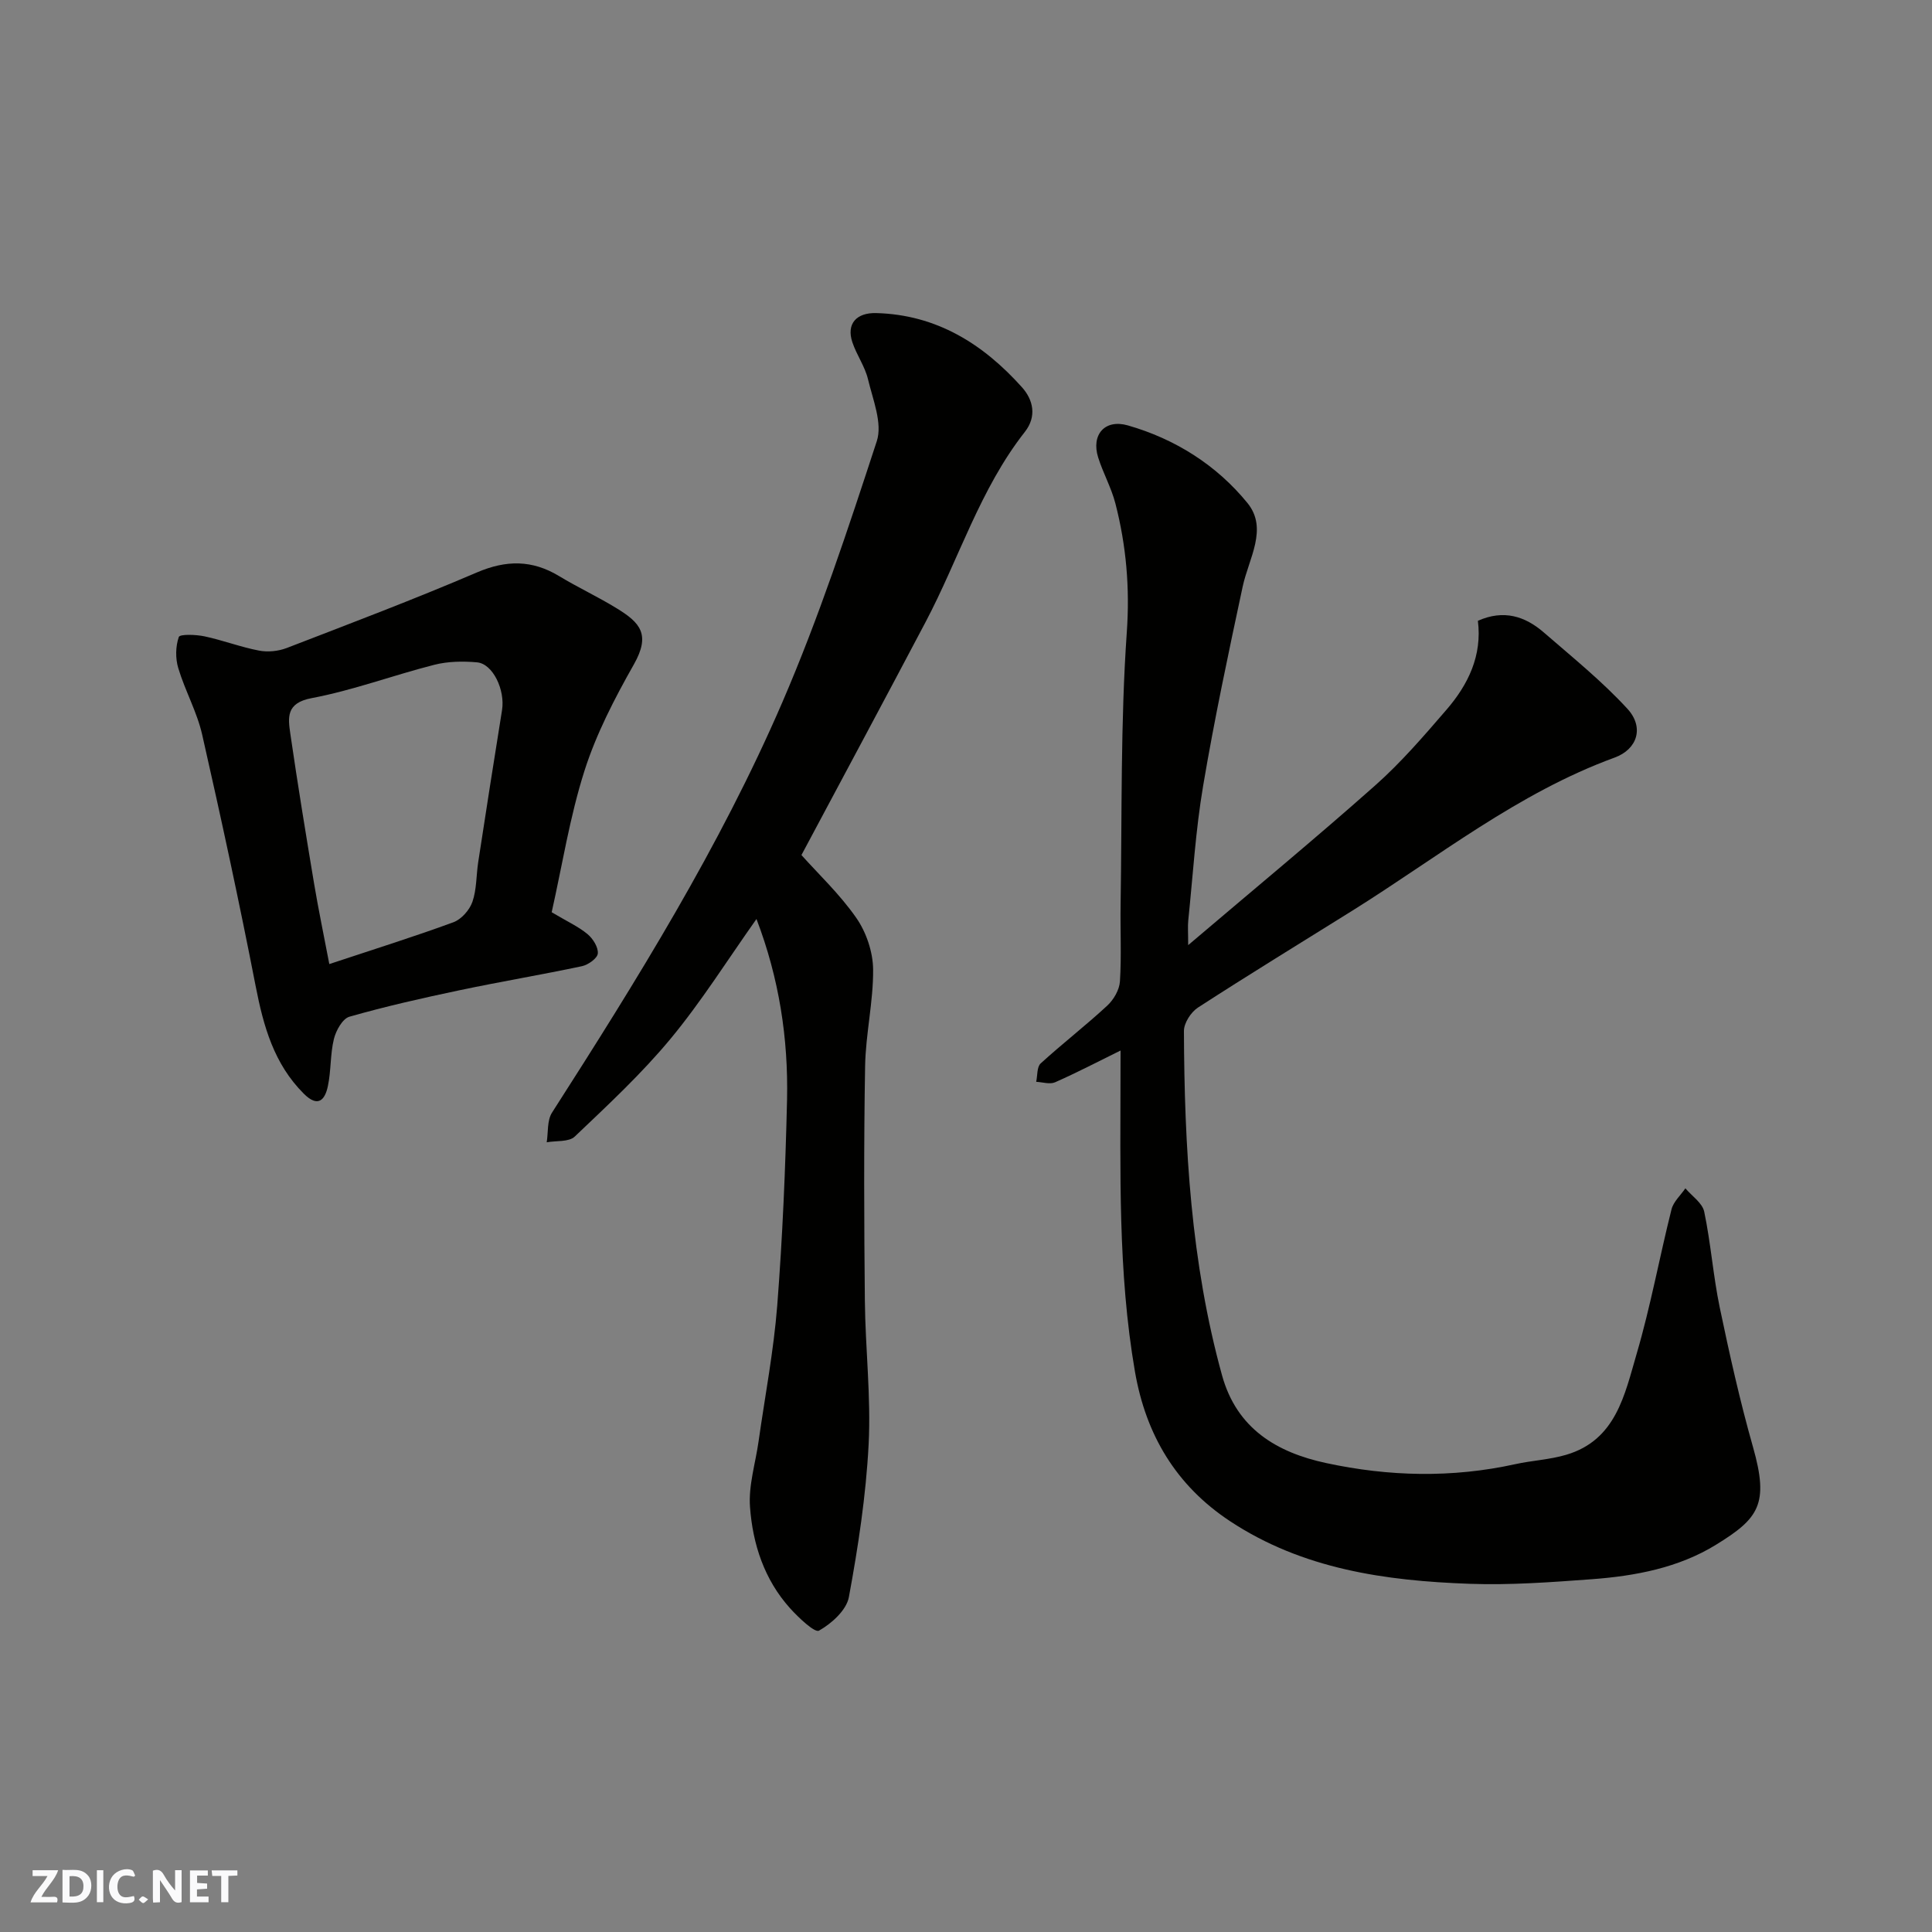 <svg enable-background="new 0 0 400 400" viewBox="0 0 400 400" xmlns="http://www.w3.org/2000/svg"><rect x="0" y="0" width="400" height="400" fill="#808080" stroke="none"/><g fill="#fafafb"><path d="m37.59 393.81c-.92.31-1.52.05-2-.78-.7-1.2-1.52-2.34-2.47-3.78v4.59c-.55.03-.95.05-1.41.07-.03-.37-.06-.64-.06-.91 0-1.91 0-3.81 0-5.7 1.13-.41 1.77-.03 2.29.91.62 1.11 1.38 2.14 2.31 3.19v-4.2h1.35v6.61z"/><path d="m12.94 393.88v-6.75c1.9.19 3.93-.54 5.37 1.29.8 1.01.78 2.88.03 3.97-1.37 1.97-3.4 1.51-5.4 1.49m1.45-1.22c2.04.12 2.92-.58 2.89-2.21-.03-1.51-.98-2.19-2.89-2z"/><path d="m11.81 393.87h-5.49c.68-2.18 2.47-3.48 3.51-5.45h-3.08v-1.21h5.29c-.71 2.13-2.44 3.48-3.47 5.51.86 0 1.63.04 2.39-.01.79-.05 1.14.21.85 1.16"/><path d="m39.33 393.86v-6.61h3.7v1.07h-2.22v1.52c.68.04 1.34.09 2.07.13v1.07c-.72.05-1.38.09-2.1.14v1.48h2.4v1.19h-3.85z"/><path d="m27.71 388.56c-1.15-.3-2.46-.61-3.1.64-.37.73-.41 1.93-.06 2.67.63 1.35 1.99.93 3.17.68.35.94-.01 1.32-.93 1.46-1.62.25-3.05-.27-3.76-1.48-.73-1.24-.6-3.03.31-4.17.88-1.11 2.71-1.7 4-1.16.32.13.44.74.65 1.12-.1.08-.19.16-.28.24"/><path d="m49.15 387.24v1.07c-.59.02-1.17.05-1.87.08v5.44h-1.48v-5.44h-1.85c-.05-.4-.08-.73-.13-1.15z"/><path d="m20.06 387.21h1.33v6.62h-1.33z"/><path d="m30.68 393.25c-.49.38-.8.79-1.05.76-.32-.05-.6-.45-.9-.7.26-.24.51-.64.8-.67.29-.04.62.3 1.15.61"/></g><path d="m232 217.5c-4.81 2.37-9.12 4.62-13.57 6.58-1.08.47-2.59-.04-3.9-.1.29-1.3.13-3.08.93-3.81 4.49-4.1 9.32-7.83 13.78-11.96 1.33-1.23 2.52-3.27 2.63-5.02.34-5.31.05-10.66.14-15.99.3-18.77-.03-37.58 1.28-56.28.65-9.23-.11-17.92-2.35-26.65-.84-3.28-2.56-6.32-3.58-9.57-1.47-4.69 1.37-7.98 6.13-6.63 9.83 2.81 18.4 8.24 24.78 16.07 4.34 5.33.25 11.51-.99 17.32-2.93 13.7-5.85 27.41-8.18 41.21-1.56 9.2-2.12 18.57-3.08 27.87-.13 1.24-.02 2.5-.02 5.14 13.58-11.55 26.34-22.08 38.7-33.05 5.36-4.75 10.09-10.25 14.78-15.69 4.5-5.21 7.41-11.21 6.5-18.41 5.34-2.38 9.78-.95 13.67 2.43 5.9 5.12 12.04 10.07 17.3 15.8 3.49 3.81 2.08 8.36-2.66 10.09-20.05 7.32-36.56 20.61-54.36 31.73-10.65 6.65-21.37 13.2-31.91 20.03-1.45.94-2.9 3.2-2.9 4.84.09 24.04 1.44 47.95 7.89 71.3 3.05 11.03 11.32 15.96 21.55 18.16 12.99 2.8 26.08 3.11 39.16.23 3.49-.77 7.13-.93 10.54-1.94 10.34-3.04 12.12-12.5 14.6-20.94 2.88-9.82 4.71-19.94 7.21-29.88.4-1.59 1.89-2.91 2.87-4.35 1.35 1.6 3.52 3.03 3.9 4.84 1.37 6.54 1.85 13.27 3.21 19.82 2.03 9.7 4.19 19.4 6.9 28.94 3.35 11.81 1.18 14.75-7.68 20.2-7.77 4.78-16.7 6.46-25.7 7.13-8.41.62-16.88 1.25-25.29.95-17.44-.62-34.57-3.03-49.62-12.97-11.16-7.37-17.42-17.88-19.68-30.96-3.57-20.68-2.99-41.55-2.99-62.4.01-1.28.01-2.54.01-4.08z" fill="#010100"/><path d="m156.62 190.27c-5.98 8.44-11.37 17.05-17.79 24.8-6.01 7.25-12.99 13.73-19.83 20.24-1.21 1.16-3.84.83-5.81 1.19.33-2.06.06-4.51 1.09-6.13 17.55-27.39 34.76-55.03 47.68-84.94 7.59-17.58 13.61-35.87 19.57-54.09 1.21-3.7-.81-8.59-1.82-12.82-.63-2.65-2.35-5.02-3.23-7.64-1.29-3.83.82-6.17 4.93-6.06 12.51.33 22.14 6.4 30.17 15.35 2.35 2.62 3.11 6.05.61 9.24-9.31 11.85-13.65 26.29-20.56 39.38-8.44 16-17 31.93-25.7 48.24 3.42 3.83 7.9 8.05 11.35 13 2.07 2.97 3.45 7.06 3.49 10.66.06 6.69-1.55 13.39-1.66 20.1-.28 16.16-.21 32.33-.05 48.49.1 9.94 1.29 19.9.78 29.79-.55 10.58-2.16 21.16-4.09 31.6-.5 2.7-3.58 5.47-6.19 6.94-.87.49-4.24-2.7-5.99-4.64-5.33-5.92-7.73-13.28-8.29-20.97-.33-4.45 1.13-9.03 1.77-13.55 1.33-9.39 3.13-18.74 3.87-28.17 1.1-14.17 1.7-28.39 2.03-42.6.27-12.68-1.63-25.12-6.33-37.41z" fill="#010100"/><path d="m114.22 188.87c3.28 1.95 5.56 2.98 7.42 4.53 1.12.93 2.25 2.72 2.13 4.01-.09 1-2 2.36-3.29 2.63-8.43 1.79-16.95 3.21-25.38 4.99-7.64 1.61-15.27 3.33-22.76 5.47-1.43.41-2.78 2.87-3.21 4.61-.77 3.15-.57 6.54-1.24 9.73-.61 2.93-2.06 4.52-4.98 1.61-6.2-6.18-8.36-13.98-9.98-22.29-3.39-17.41-7.14-34.75-11.07-52.05-1.07-4.72-3.55-9.11-4.95-13.78-.61-2.01-.57-4.5.11-6.45.22-.62 3.55-.51 5.33-.13 3.8.81 7.47 2.22 11.28 2.95 1.82.35 4 .13 5.74-.54 13.17-5.08 26.38-10.08 39.36-15.64 6.07-2.6 11.44-2.63 17.04.76 3.91 2.37 8.08 4.3 11.97 6.7 4.78 2.94 7.02 5.36 3.49 11.59-3.98 7.03-7.78 14.35-10.22 22.01-3.05 9.57-4.61 19.6-6.79 29.29zm-46.04 10.73c9.4-3.12 17.62-5.69 25.7-8.66 1.65-.61 3.34-2.53 3.93-4.23.89-2.57.78-5.48 1.2-8.23 1.61-10.49 3.24-20.97 4.93-31.45.67-4.16-1.88-9.61-5.18-9.9-2.92-.26-6.03-.21-8.85.51-8.5 2.16-16.8 5.28-25.39 6.9-5.36 1.01-4.89 4.06-4.4 7.45 1.5 10.34 3.19 20.65 4.91 30.96.9 5.37 2.02 10.72 3.15 16.65z" fill="#010100"/></svg>
